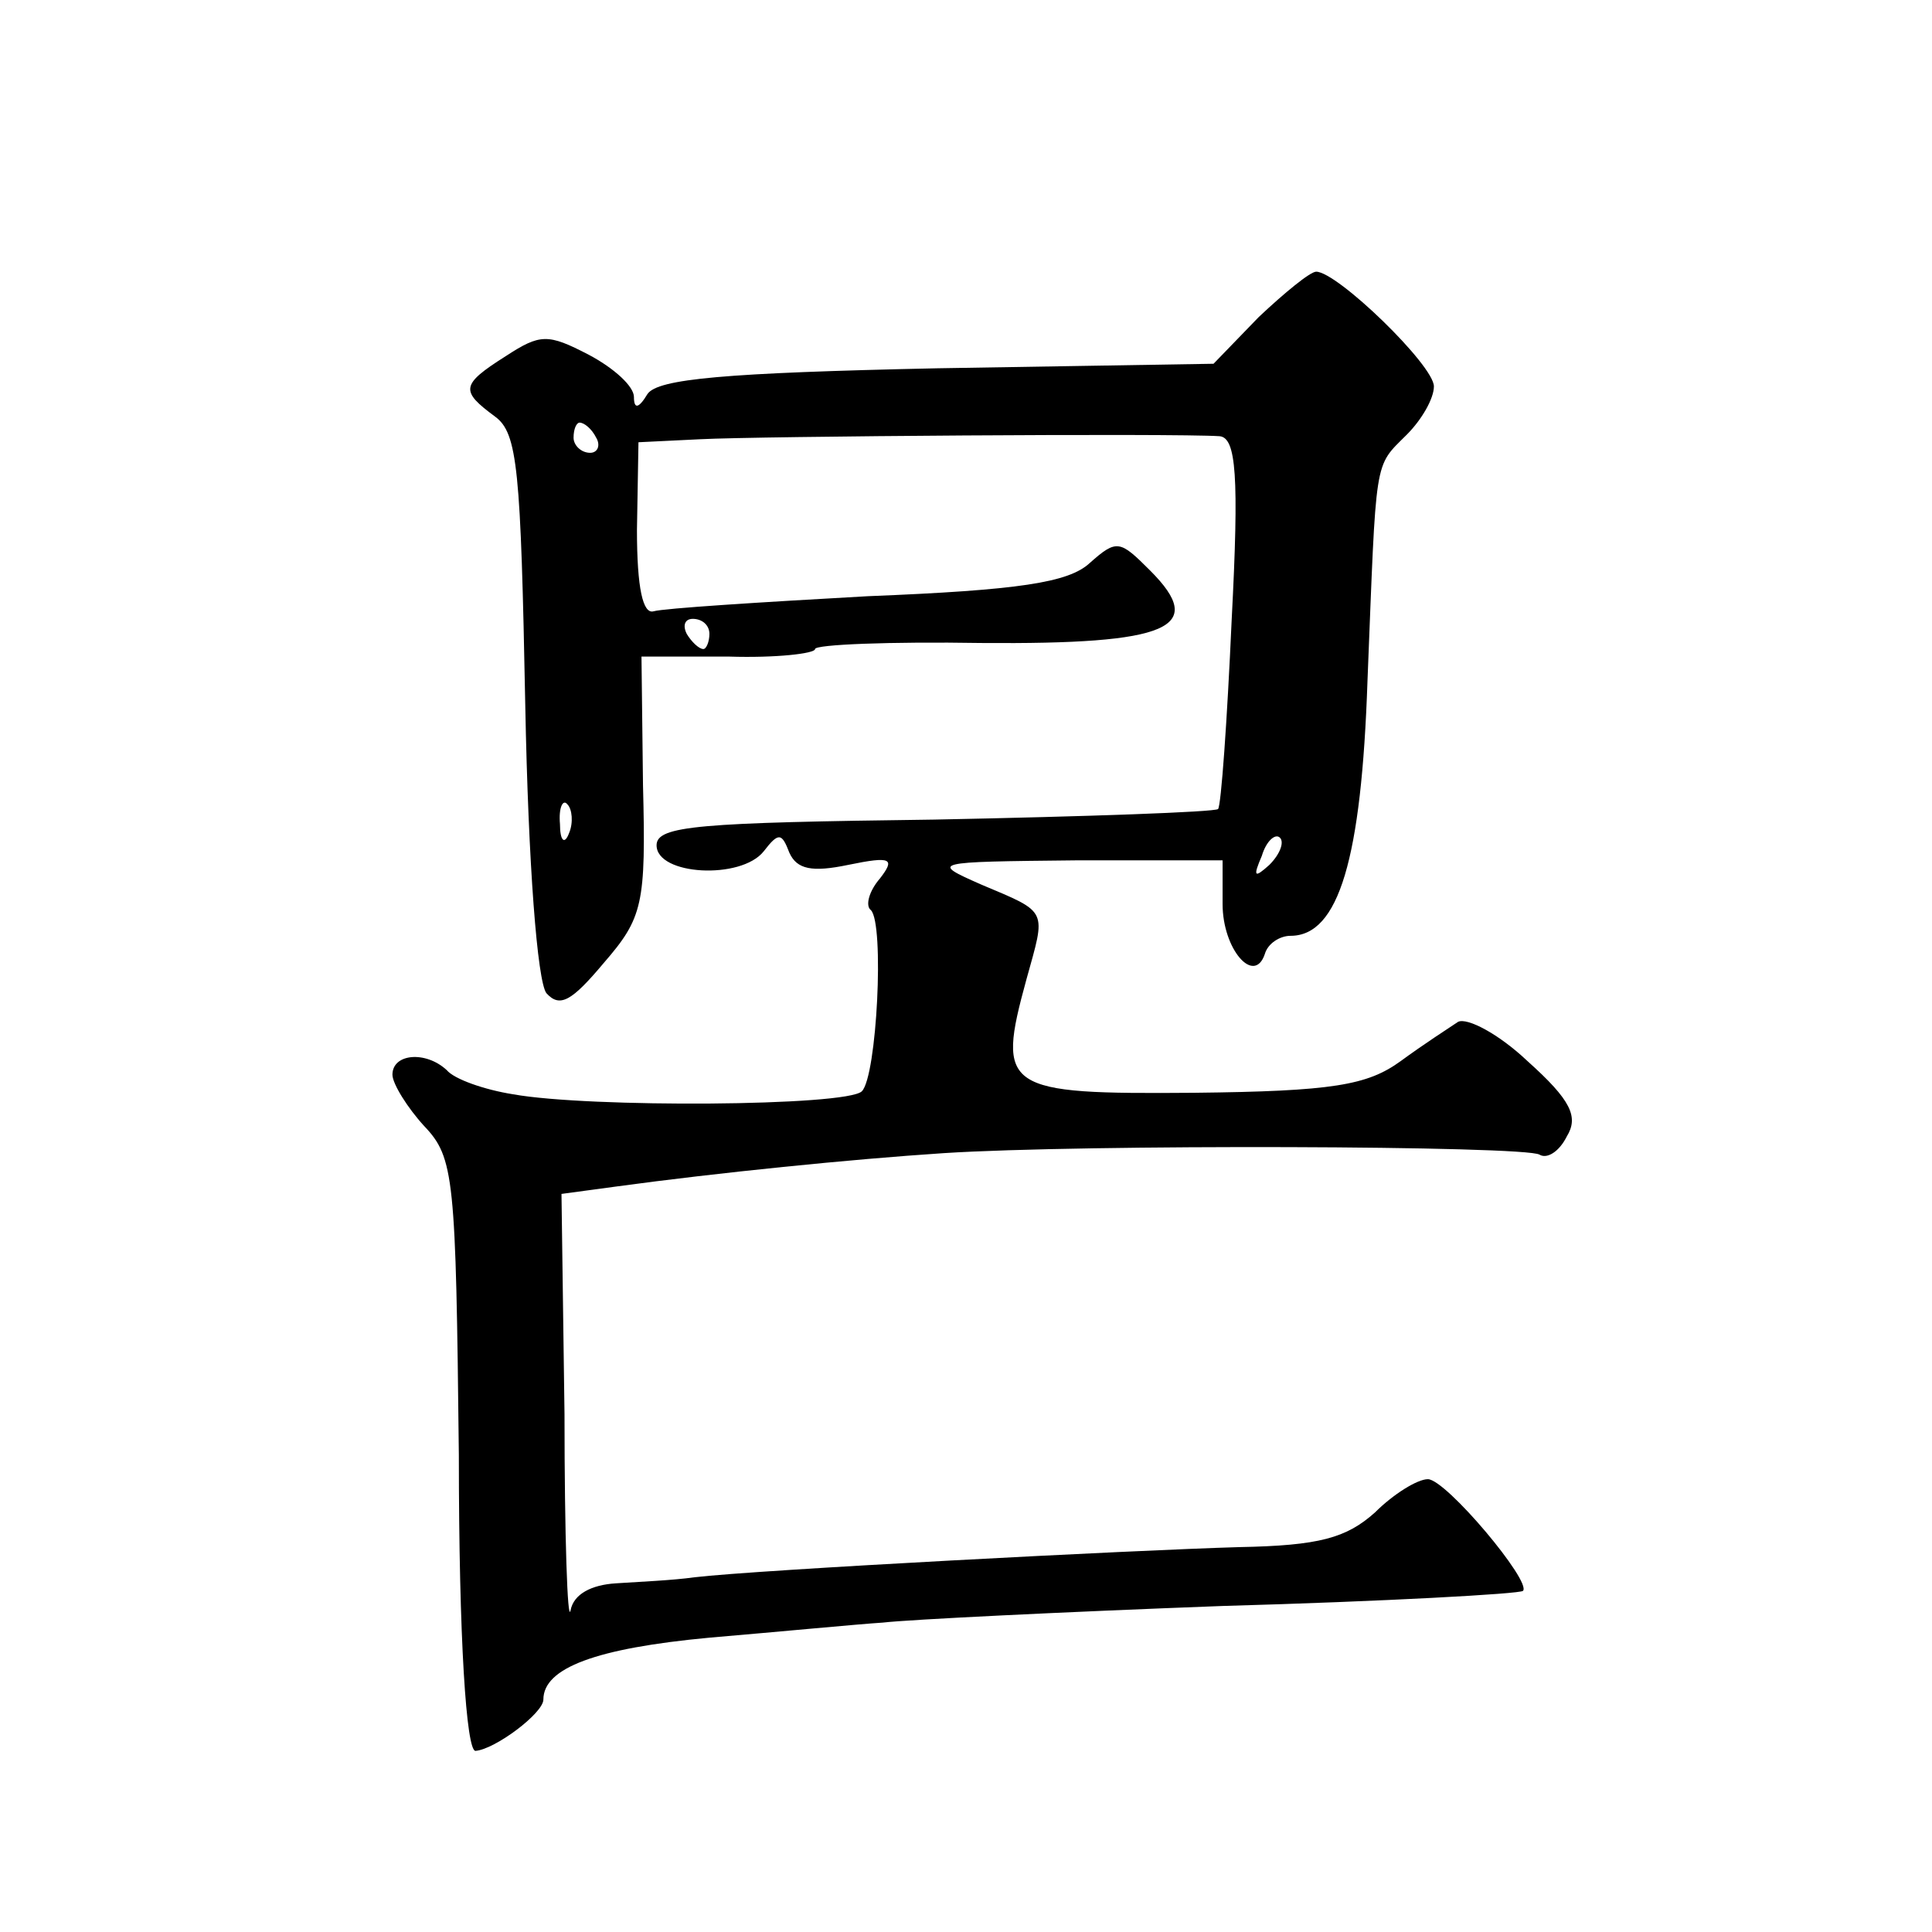 <?xml version="1.0" standalone="no"?>
<!DOCTYPE svg PUBLIC "-//W3C//DTD SVG 20010904//EN"
 "http://www.w3.org/TR/2001/REC-SVG-20010904/DTD/svg10.dtd">
<svg version="1.0" xmlns="http://www.w3.org/2000/svg"
 width="128pt" height="128pt" viewBox="0 0 128 128"
 preserveAspectRatio="xMidYMid meet">
<g transform="translate(0,128) scale(0.1,-0.1)"
fill="#0" stroke="none">
<path d="M834 1070 l-30 -31 -183 -3 c-141 -3 -185 -7 -192 -17 -6 -10 -9 -10 -9
-2 0 7 -13 19 -30 28 -27 14 -32 14 -55 -1 -30 -19 -30 -23 -7 -40 15 -11 17 -35
20 -191 2 -106 8 -183 14 -191 9 -10 17 -5 38 20 26 30 28 39 26 118 l-1 85 58
0 c31 -1 57 2 57 5 0 3 50 5 110 4 125 -1 150 10 112 48 -20 20 -22 21 -40 5 -14
-13 -47 -18 -147 -22 -72 -4 -135 -8 -142 -10 -7 -2 -11 15 -11 54 l1 58 41 2 c38
2 314 4 344 2 11 -1 13 -26 8 -122 -3 -67 -7 -123 -9 -125 -2 -2 -87 -5 -188 -7
-156 -2 -184 -4 -184 -17 0 -20 56 -23 71 -4 10 13 12 12 17 -1 5 -11 15 -13 39
-8 29 6 31 4 21 -9 -7 -8 -10 -18 -6 -21 9 -9 4 -110 -6 -120 -10 -10 -181 -11
-231 -2 -19 3 -39 10 -44 16 -14 13 -36 11 -36 -3 0 -6 10 -22 21 -34 20 -21 21
-34 23 -218 0 -123 5 -196 11 -196 13 1 45 25 45 34 0 21 35 34 110 41 47 4 99
9 115 10 17 2 118 7 225 11 107 3 197 8 199 10 6 6 -51 74 -63 74 -7 0 -23 -10
-35 -22 -19 -17 -37 -22 -90 -23 -70 -2 -319 -15 -361 -20 -14 -2 -37 -3 -52 -4
-16 -1 -28 -7 -30 -18 -2 -9 -4 49 -4 130 l-2 146 37 5 c66 9 155 18 216 22 92
6 386 5 395 -1 5 -3 13 2 18 12 8 13 3 24 -26 50 -19 18 -40 29 -46 26 -6 -4 -23
-15 -38 -26 -22 -16 -45 -20 -137 -21 -126 -1 -131 2 -111 75 13 47 15 44 -30 63
-34 15 -33 15 63 16 l97 0 0 -29 c0 -30 21 -54 28 -33 2 7 10 12 17 12 32 0 47
51 51 169 6 150 4 141 26 163 10 10 18 24 18 32 0 14 -64 76 -78 76 -4 0 -21 -14
-38 -30z m-439 -80 c3 -5 1 -10 -4 -10 -6 0 -11 5 -11 10 0 6 2 10 4 10 3 0 8 -4
11 -10z m75 -130 c0 -5 -2 -10 -4 -10 -3 0 -8 5 -11 10 -3 6 -1 10 4 10 6 0 11
-4 11 -10z m-93 -132 c-3 -8 -6 -5 -6 6 -1 11 2 17 5 13 3 -3 4 -12 1 -19z m464
-21 c-10 -9 -11 -8 -5 6 3 10 9 15 12 12 3 -3 0 -11 -7 -18z"/>
</g>
</svg>
